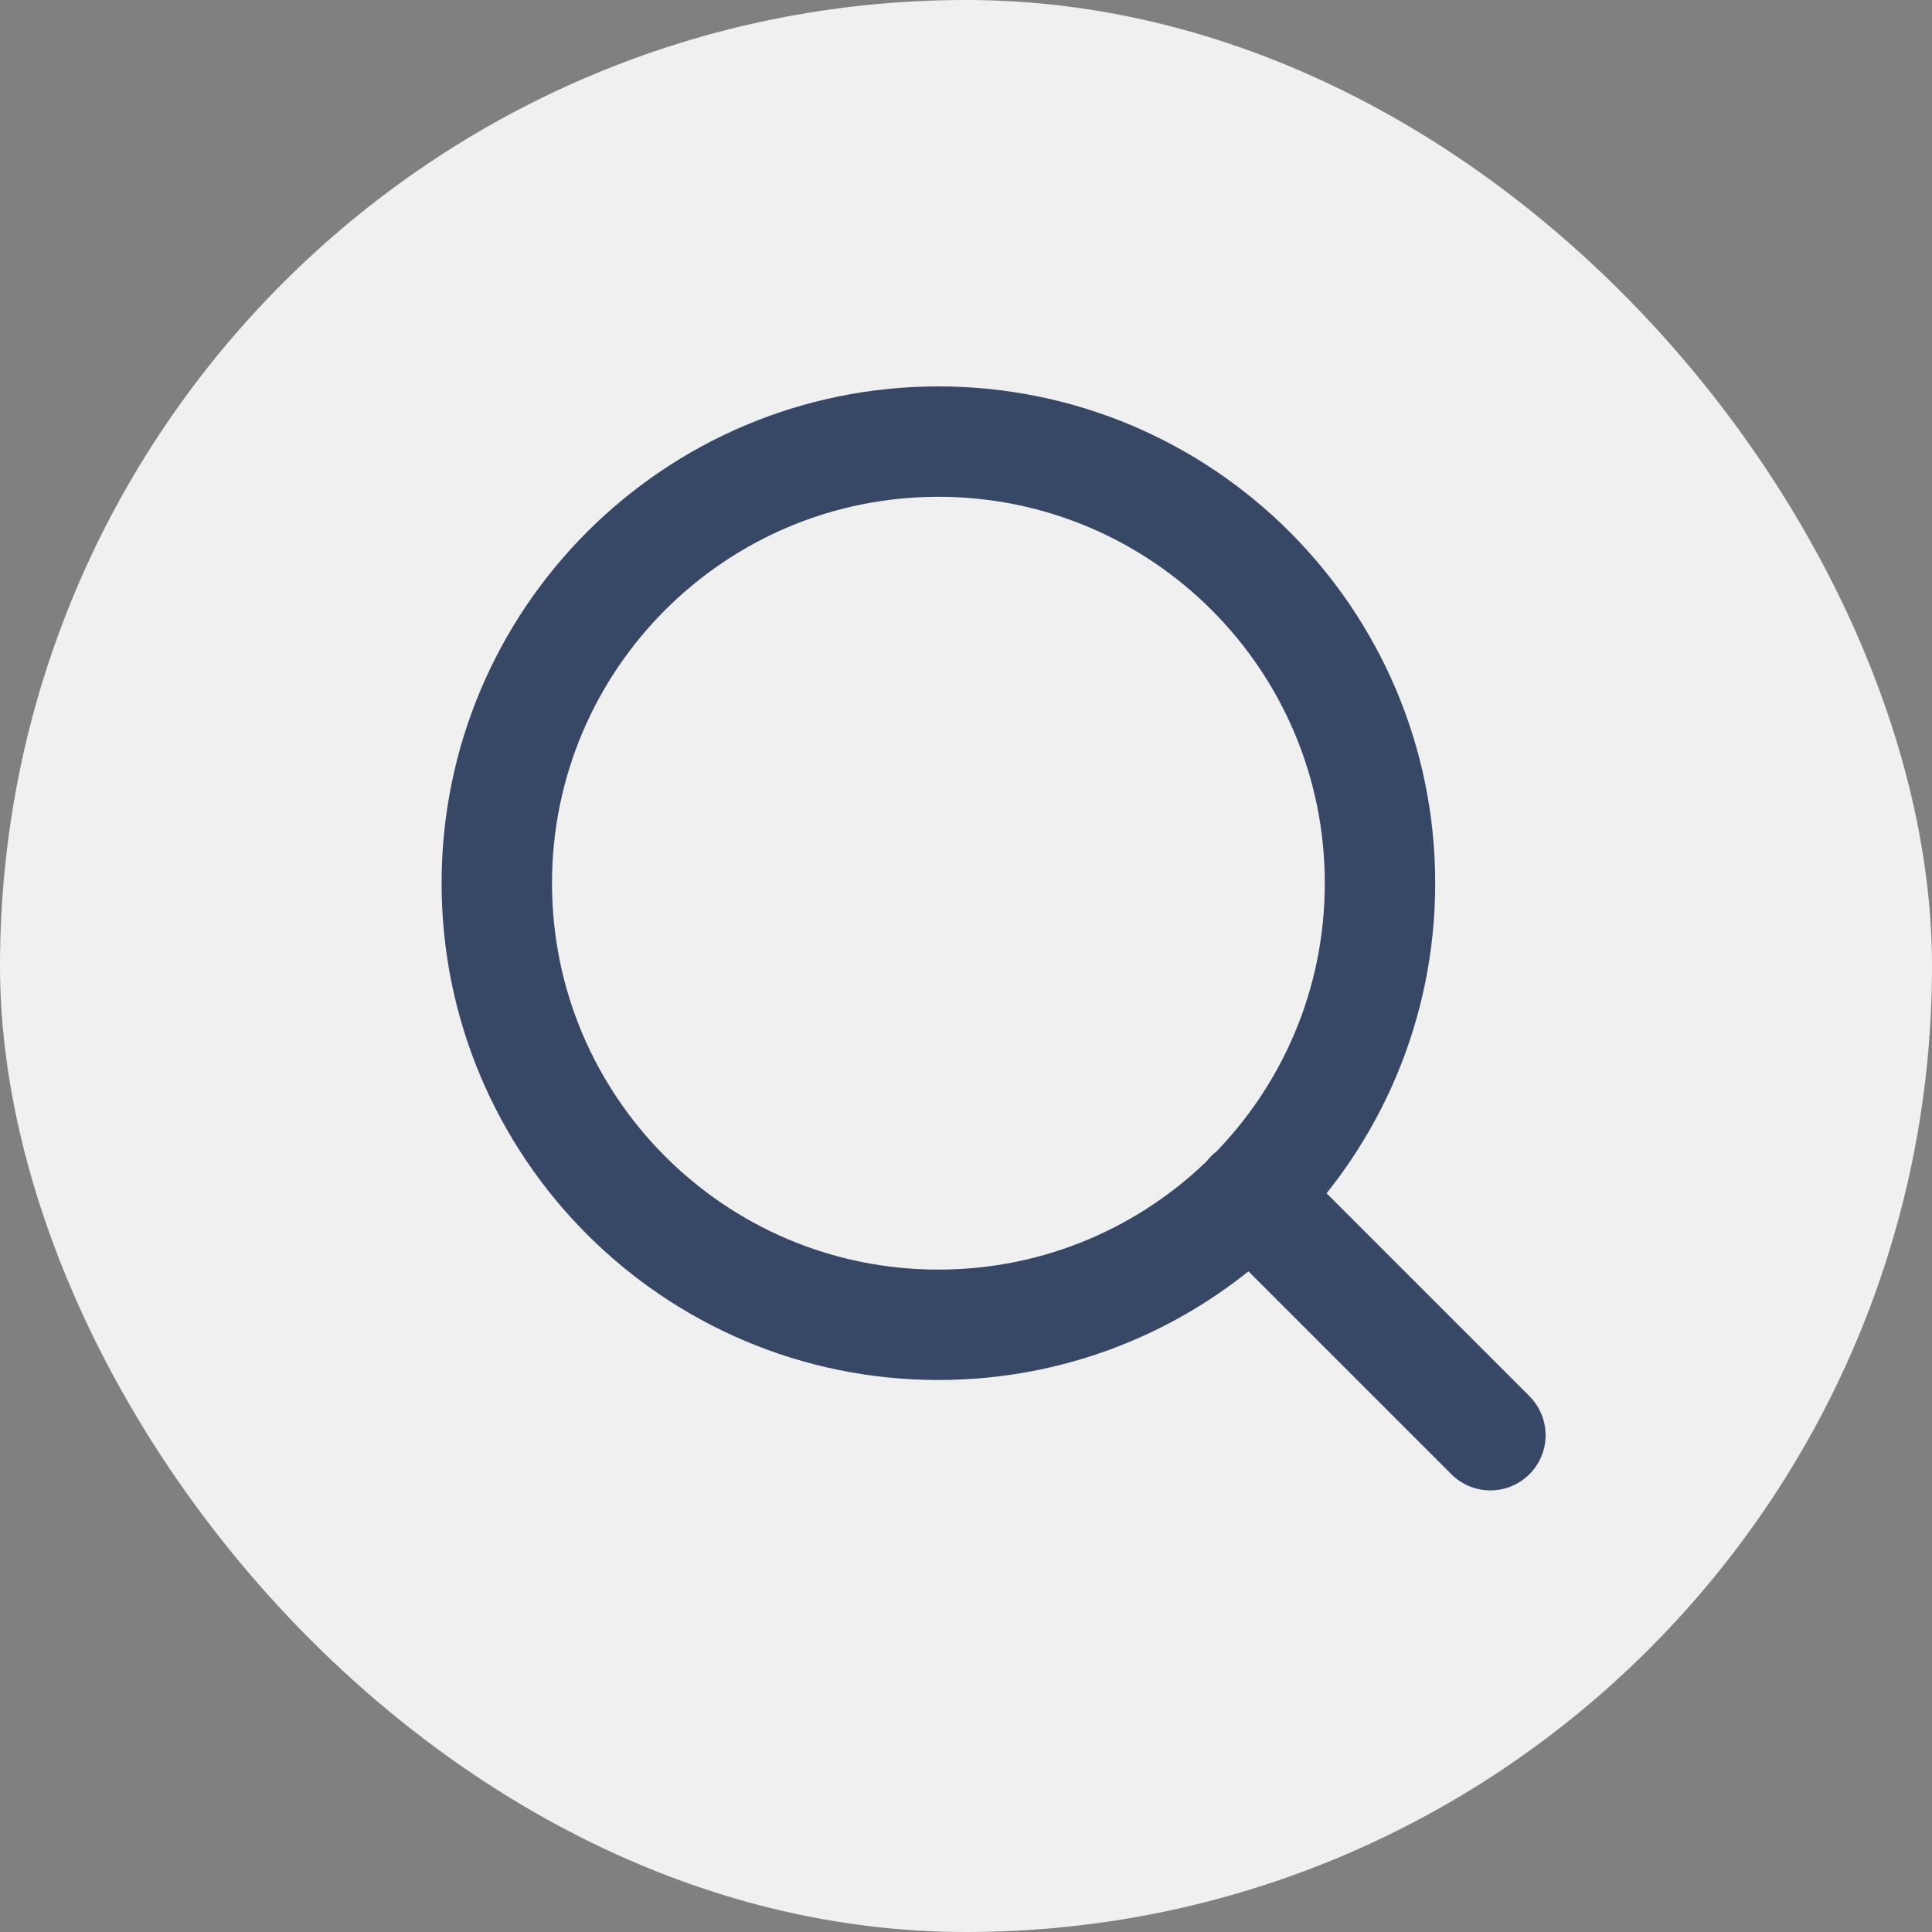 <?xml version="1.0" encoding="UTF-8"?>
<svg width="35px" height="35px" viewBox="0 0 35 35" version="1.1" xmlns="http://www.w3.org/2000/svg" xmlns:xlink="http://www.w3.org/1999/xlink">
    <rect x="0" y="0" width="35" height="35" fill="#808080" stroke="none"/>
    <title>ic_Search_Circle</title>
    <g id="Page-1" stroke="none" stroke-width="1" fill="none" fill-rule="evenodd">
        <g id="01.03.WAS-Home_Categories" transform="translate(-304, -14)">
            <g id="ic_Search_Circle" transform="translate(304, 14)">
                <rect id="Rectangle" fill="#F0F0F0" fill-rule="nonzero" x="0" y="0" width="35" height="35" rx="17.5"></rect>
                <path d="M27,26 L22.65,21.65 M17,24 C21.418,24 25,20.418 25,16 C25,11.582 21.418,8 17,8 C12.582,8 9,11.582 9,16 C9,20.418 12.582,24 17,24 Z" id="ic_Search" stroke="#374766" stroke-width="2" stroke-linecap="round" stroke-linejoin="round"></path>
            </g>
        </g>
    </g>
</svg>